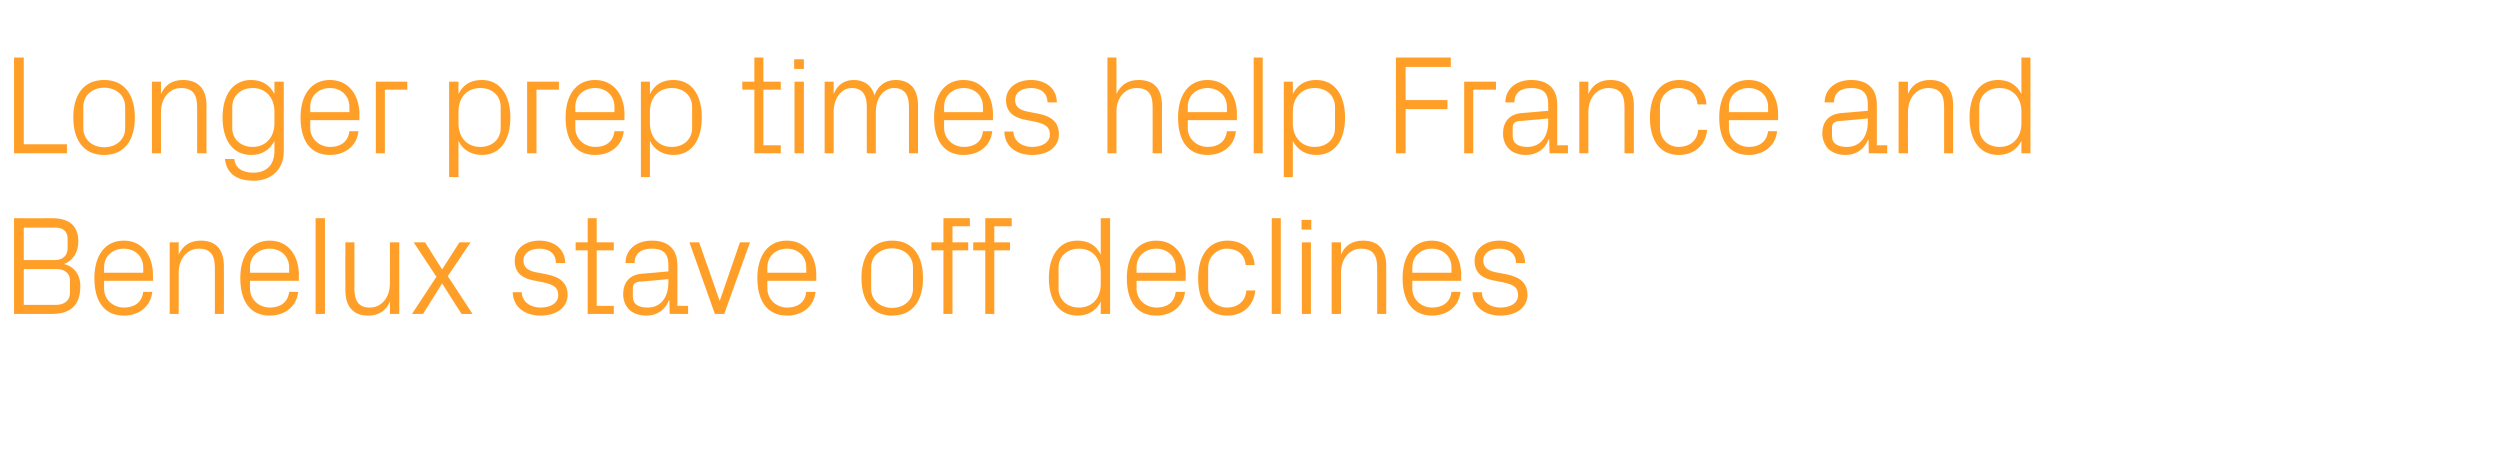 <?xml version="1.0" standalone="no"?><!DOCTYPE svg PUBLIC "-//W3C//DTD SVG 1.1//EN" "http://www.w3.org/Graphics/SVG/1.1/DTD/svg11.dtd"><svg xmlns="http://www.w3.org/2000/svg" version="1.1" width="747px" height="141.2px" viewBox="0 -12 747 141.2" style="top:-12px">  <desc>Longer prep times help France and Benelux stave off declines</desc>  <defs/>  <g id="Polygon72346">    <path d="M 7.1 56 L 7.1 65.7 C 7.1 65.7 16.51 65.68 16.5 65.7 C 18.8 65.7 20.2 64.3 20.2 62.2 C 20.2 62.2 20.2 59.3 20.2 59.3 C 20.2 57.2 18.9 56 16.5 56 C 16.51 55.98 7.1 56 7.1 56 Z M 24 73.5 C 24 79.3 21 81.8 15.5 81.8 C 15.5 81.81 4.2 81.8 4.2 81.8 L 4.2 53.2 C 4.2 53.2 15.5 53.25 15.5 53.2 C 20.3 53.2 23.4 55.1 23.4 60.2 C 23.4 63.4 21.8 65.9 19.1 66.9 C 22.1 67.6 24 70 24 73.5 Z M 20.9 71.7 C 20.9 69.6 19.2 68.4 17 68.4 C 16.97 68.41 7.1 68.4 7.1 68.4 L 7.1 79.1 C 7.1 79.1 16.72 79.08 16.7 79.1 C 19.2 79.1 20.9 77.8 20.9 75.6 C 20.9 75.6 20.9 71.7 20.9 71.7 Z M 42.8 67.9 C 42.8 64.4 40.1 62.3 37 62.3 C 33.8 62.3 31.1 64.4 31.1 67.9 C 31.12 67.95 31.1 69.5 31.1 69.5 L 42.8 69.5 C 42.8 69.5 42.8 67.95 42.8 67.9 Z M 45.5 75.2 C 45 79.8 41.3 82.3 37 82.3 C 30.9 82.3 28.2 77.7 28.2 71.1 C 28.2 64.6 31.2 59.9 37 59.9 C 42.8 59.9 45.7 64.7 45.7 70.1 C 45.74 70.13 45.7 71.9 45.7 71.9 L 31.1 71.9 C 31.1 71.9 31.12 74.25 31.1 74.2 C 31.1 77.7 34 79.9 37 79.9 C 40 79.9 42.4 78.5 42.8 75.2 C 42.8 75.2 45.5 75.2 45.5 75.2 Z M 64.2 68 C 64.2 64.5 63.1 62.3 59.4 62.3 C 55.9 62.3 53.4 65.3 53.4 69.5 C 53.38 69.5 53.4 81.8 53.4 81.8 L 50.7 81.8 L 50.7 60.4 L 53.4 60.4 C 53.4 60.4 53.38 64.13 53.4 64.1 C 54.6 61.4 56.7 59.9 60 59.9 C 64.1 59.9 66.9 62.1 66.9 67.5 C 66.95 67.53 66.9 81.8 66.9 81.8 L 64.2 81.8 C 64.2 81.8 64.22 68.03 64.2 68 Z M 86.4 67.9 C 86.4 64.4 83.7 62.3 80.6 62.3 C 77.4 62.3 74.7 64.4 74.7 67.9 C 74.72 67.95 74.7 69.5 74.7 69.5 L 86.4 69.5 C 86.4 69.5 86.39 67.95 86.4 67.9 Z M 89.1 75.2 C 88.6 79.8 84.9 82.3 80.6 82.3 C 74.5 82.3 71.8 77.7 71.8 71.1 C 71.8 64.6 74.8 59.9 80.6 59.9 C 86.4 59.9 89.3 64.7 89.3 70.1 C 89.33 70.13 89.3 71.9 89.3 71.9 L 74.7 71.9 C 74.7 71.9 74.72 74.25 74.7 74.2 C 74.7 77.7 77.6 79.9 80.6 79.9 C 83.6 79.9 86 78.5 86.4 75.2 C 86.4 75.2 89.1 75.2 89.1 75.2 Z M 94.3 81.8 L 94.3 53.2 L 97.1 53.2 L 97.1 81.8 L 94.3 81.8 Z M 105.9 74.2 C 105.9 77.7 107 79.9 110.5 79.9 C 114 79.9 116.5 76.9 116.5 72.7 C 116.55 72.7 116.5 60.4 116.5 60.4 L 119.3 60.4 L 119.3 81.8 L 116.5 81.8 C 116.5 81.8 116.55 78.07 116.5 78.1 C 115.4 80.8 113.2 82.3 110 82.3 C 106 82.3 103.2 80.1 103.2 74.7 C 103.15 74.67 103.2 60.4 103.2 60.4 L 105.9 60.4 C 105.9 60.4 105.88 74.21 105.9 74.2 Z M 130.4 70.7 L 123.6 60.4 L 127 60.4 L 132.1 68.5 L 137.3 60.4 L 140.6 60.4 L 133.8 70.5 L 141.2 81.8 L 137.9 81.8 L 132.1 72.7 L 126.4 81.8 L 123.1 81.8 L 130.4 70.7 Z M 163.5 70 C 167.5 70.8 169.6 72.7 169.6 76.1 C 169.6 79.7 166.5 82.3 161.5 82.3 C 156.9 82.3 153.3 79.8 153.2 75.3 C 153.2 75.3 155.9 75.3 155.9 75.3 C 156 78.3 158.6 79.9 161.5 79.9 C 164.5 79.9 166.8 78.6 166.8 76.2 C 166.8 74 165.6 73.1 162.5 72.4 C 162.5 72.4 159 71.7 159 71.7 C 155.8 71 153.8 69.3 153.8 65.9 C 153.8 62.4 156.8 59.9 161.2 59.9 C 165 59.9 168.8 61.9 168.9 66.6 C 168.9 66.6 166.1 66.6 166.1 66.6 C 166.1 63.5 163.8 62.3 161.2 62.3 C 158.3 62.3 156.4 63.7 156.4 65.8 C 156.4 67.9 157.7 68.8 159.9 69.3 C 159.9 69.3 163.5 70 163.5 70 Z M 178.3 79.4 L 183.4 79.4 L 183.4 81.8 L 175.6 81.8 L 175.6 62.8 L 172 62.8 L 172 60.4 L 175.6 60.4 L 175.6 53.2 L 178.3 53.2 L 178.3 60.4 L 183.4 60.4 L 183.4 62.8 L 178.3 62.8 L 178.3 79.4 Z M 199.7 67.1 C 199.7 63.3 197.7 62.3 194.7 62.3 C 191.6 62.3 189.6 63.7 189.6 66.6 C 189.6 66.6 186.9 66.6 186.9 66.6 C 186.9 62.6 190.1 59.9 194.8 59.9 C 199.4 59.9 202.4 62.2 202.4 67.2 C 202.44 67.19 202.4 79.4 202.4 79.4 L 205.6 79.4 L 205.6 81.8 L 200.1 81.8 L 200 77.7 C 200 77.7 199.87 77.65 199.9 77.7 C 198.7 80.7 196.3 82.3 193.1 82.3 C 191 82.3 189 81.6 187.9 80.4 C 186.8 79.3 186.2 77.6 186.2 75.9 C 186.2 72.6 187.9 70.2 191.6 69.8 C 191.64 69.84 199.7 69.1 199.7 69.1 C 199.7 69.1 199.75 67.11 199.7 67.1 Z M 190.8 72.2 C 189.5 72.4 189.1 73 189.1 74.3 C 189.1 74.3 189.1 76.7 189.1 76.7 C 189.1 78.9 190.8 79.9 193.5 79.9 C 197.4 79.9 199.7 76.9 199.7 72.5 C 199.75 72.49 199.7 71.4 199.7 71.4 C 199.7 71.4 190.84 72.23 190.8 72.2 Z M 215.1 77.8 L 221.1 60.4 L 224.1 60.4 L 216.4 81.8 L 213.6 81.8 L 206 60.4 L 208.9 60.4 L 215 77.8 L 215.1 77.8 Z M 240.9 67.9 C 240.9 64.4 238.3 62.3 235.1 62.3 C 232 62.3 229.3 64.4 229.3 67.9 C 229.27 67.95 229.3 69.5 229.3 69.5 L 240.9 69.5 C 240.9 69.5 240.95 67.95 240.9 67.9 Z M 243.7 75.2 C 243.2 79.8 239.5 82.3 235.2 82.3 C 229.1 82.3 226.3 77.7 226.3 71.1 C 226.3 64.6 229.3 59.9 235.1 59.9 C 240.9 59.9 243.9 64.7 243.9 70.1 C 243.89 70.13 243.9 71.9 243.9 71.9 L 229.3 71.9 C 229.3 71.9 229.27 74.25 229.3 74.2 C 229.3 77.7 232.2 79.9 235.2 79.9 C 238.2 79.9 240.6 78.5 240.9 75.2 C 240.9 75.2 243.7 75.2 243.7 75.2 Z M 266.6 59.9 C 272.9 59.9 275.8 64.6 275.8 71.1 C 275.8 77.6 272.9 82.3 266.6 82.3 C 260.3 82.3 257.4 77.6 257.4 71.1 C 257.4 64.6 260.3 59.9 266.6 59.9 Z M 272.8 67.9 C 272.8 64.5 270.1 62.2 266.6 62.2 C 263 62.2 260.3 64.5 260.3 67.9 C 260.3 67.9 260.3 74.3 260.3 74.3 C 260.3 77.7 263 80 266.6 80 C 270.1 80 272.8 77.7 272.8 74.3 C 272.8 74.3 272.8 67.9 272.8 67.9 Z M 284.6 60.4 L 289.3 60.4 L 289.3 62.8 L 284.6 62.8 L 284.6 81.8 L 281.9 81.8 L 281.9 62.8 L 278.3 62.8 L 278.3 60.4 L 281.9 60.4 L 281.9 53.2 L 289.8 53.2 L 289.8 55.6 L 284.6 55.6 L 284.6 60.4 Z M 297.1 60.4 L 301.8 60.4 L 301.8 62.8 L 297.1 62.8 L 297.1 81.8 L 294.4 81.8 L 294.4 62.8 L 290.8 62.8 L 290.8 60.4 L 294.4 60.4 L 294.4 53.2 L 302.3 53.2 L 302.3 55.6 L 297.1 55.6 L 297.1 60.4 Z M 328.9 69.3 C 328.9 65.3 326.5 62.3 322.4 62.3 C 318.7 62.3 316.3 64.8 316.3 67.9 C 316.3 67.9 316.3 74.3 316.3 74.3 C 316.3 77.4 318.7 79.9 322.4 79.9 C 326.5 79.9 328.9 76.9 328.9 72.9 C 328.9 72.9 328.9 69.3 328.9 69.3 Z M 328.9 81.8 C 328.9 81.8 328.94 78.11 328.9 78.1 C 327.6 80.9 325 82.3 322 82.3 C 316.3 82.3 313.4 77.7 313.4 71.1 C 313.4 64.5 316.4 59.9 321.9 59.9 C 325.2 59.9 327.6 61.3 328.9 64.1 C 328.94 64.09 328.9 53.2 328.9 53.2 L 331.7 53.2 L 331.7 81.8 L 328.9 81.8 Z M 351.3 67.9 C 351.3 64.4 348.6 62.3 345.5 62.3 C 342.3 62.3 339.6 64.4 339.6 67.9 C 339.65 67.95 339.6 69.5 339.6 69.5 L 351.3 69.5 C 351.3 69.5 351.32 67.95 351.3 67.9 Z M 354.1 75.2 C 353.5 79.8 349.9 82.3 345.5 82.3 C 339.4 82.3 336.7 77.7 336.7 71.1 C 336.7 64.6 339.7 59.9 345.5 59.9 C 351.3 59.9 354.3 64.7 354.3 70.1 C 354.26 70.13 354.3 71.9 354.3 71.9 L 339.6 71.9 C 339.6 71.9 339.65 74.25 339.6 74.2 C 339.6 77.7 342.5 79.9 345.6 79.9 C 348.6 79.9 350.9 78.5 351.3 75.2 C 351.3 75.2 354.1 75.2 354.1 75.2 Z M 372.2 67.2 C 371.9 63.7 369.4 62.3 366.6 62.3 C 363.8 62.3 361 64.5 361 68 C 361 68 361 74.2 361 74.2 C 361 77.5 363.5 79.9 366.7 79.9 C 369.7 79.9 372.2 78.1 372.4 74.8 C 372.4 74.8 375.1 74.8 375.1 74.8 C 374.5 79.9 370.9 82.3 366.7 82.3 C 360.7 82.3 358 77.6 358 71.2 C 358 64.4 361.1 59.9 366.8 59.9 C 371.1 59.9 374.5 62.4 374.9 67.2 C 374.9 67.2 372.2 67.2 372.2 67.2 Z M 380 81.8 L 380 53.2 L 382.7 53.2 L 382.7 81.8 L 380 81.8 Z M 389 81.8 L 389 60.4 L 391.7 60.4 L 391.7 81.8 L 389 81.8 Z M 391.8 56.6 L 388.9 56.6 L 388.9 53.7 L 391.8 53.7 L 391.8 56.6 Z M 411.5 68 C 411.5 64.5 410.4 62.3 406.7 62.3 C 403.2 62.3 400.7 65.3 400.7 69.5 C 400.67 69.5 400.7 81.8 400.7 81.8 L 397.9 81.8 L 397.9 60.4 L 400.7 60.4 C 400.7 60.4 400.67 64.13 400.7 64.1 C 401.8 61.4 404 59.9 407.3 59.9 C 411.4 59.9 414.2 62.1 414.2 67.5 C 414.24 67.53 414.2 81.8 414.2 81.8 L 411.5 81.8 C 411.5 81.8 411.51 68.03 411.5 68 Z M 433.7 67.9 C 433.7 64.4 431 62.3 427.8 62.3 C 424.7 62.3 422 64.4 422 67.9 C 422.01 67.95 422 69.5 422 69.5 L 433.7 69.5 C 433.7 69.5 433.68 67.95 433.7 67.9 Z M 436.4 75.2 C 435.9 79.8 432.2 82.3 427.9 82.3 C 421.8 82.3 419.1 77.7 419.1 71.1 C 419.1 64.6 422.1 59.9 427.8 59.9 C 433.6 59.9 436.6 64.7 436.6 70.1 C 436.62 70.13 436.6 71.9 436.6 71.9 L 422 71.9 C 422 71.9 422.01 74.25 422 74.2 C 422 77.7 424.9 79.9 427.9 79.9 C 430.9 79.9 433.3 78.5 433.7 75.2 C 433.7 75.2 436.4 75.2 436.4 75.2 Z M 450.3 70 C 454.3 70.8 456.4 72.7 456.4 76.1 C 456.4 79.7 453.3 82.3 448.3 82.3 C 443.7 82.3 440.1 79.8 440 75.3 C 440 75.3 442.8 75.3 442.8 75.3 C 442.8 78.3 445.4 79.9 448.3 79.9 C 451.3 79.9 453.6 78.6 453.6 76.2 C 453.6 74 452.5 73.1 449.3 72.4 C 449.3 72.4 445.8 71.7 445.8 71.7 C 442.6 71 440.6 69.3 440.6 65.9 C 440.6 62.4 443.6 59.9 448 59.9 C 451.8 59.9 455.6 61.9 455.7 66.6 C 455.7 66.6 453 66.6 453 66.6 C 452.9 63.5 450.7 62.3 448 62.3 C 445.1 62.3 443.2 63.7 443.2 65.8 C 443.2 67.9 444.5 68.8 446.7 69.3 C 446.7 69.3 450.3 70 450.3 70 Z " stroke="none" fill="#ff9f27"/>  </g>  <g id="Polygon72345">    <path d="M 4.2 5.2 L 7.1 5.2 L 7.1 31.1 L 20 31.1 L 20 33.8 L 4.2 33.8 L 4.2 5.2 Z M 31.1 11.9 C 37.4 11.9 40.3 16.6 40.3 23.1 C 40.3 29.6 37.4 34.3 31.1 34.3 C 24.8 34.3 21.9 29.6 21.9 23.1 C 21.9 16.6 24.8 11.9 31.1 11.9 Z M 37.4 19.9 C 37.4 16.5 34.7 14.2 31.1 14.2 C 27.6 14.2 24.9 16.5 24.9 19.9 C 24.9 19.9 24.9 26.3 24.9 26.3 C 24.9 29.7 27.6 32 31.1 32 C 34.7 32 37.4 29.7 37.4 26.3 C 37.4 26.3 37.4 19.9 37.4 19.9 Z M 58.9 20 C 58.9 16.5 57.8 14.3 54.1 14.3 C 50.6 14.3 48.1 17.3 48.1 21.5 C 48.09 21.5 48.1 33.8 48.1 33.8 L 45.4 33.8 L 45.4 12.4 L 48.1 12.4 C 48.1 12.4 48.09 16.13 48.1 16.1 C 49.3 13.4 51.4 11.9 54.7 11.9 C 58.8 11.9 61.7 14.1 61.7 19.5 C 61.66 19.53 61.7 33.8 61.7 33.8 L 58.9 33.8 C 58.9 33.8 58.93 20.03 58.9 20 Z M 84.8 33.2 C 84.8 39.1 80.5 42 75.9 42 C 71.5 42 67.8 40.5 67.2 35.5 C 67.2 35.5 70 35.5 70 35.5 C 70.3 38.1 72.2 39.6 75.8 39.6 C 79.3 39.6 82 37.5 82 33.2 C 82 33.2 82 30.1 82 30.1 C 80.6 32.9 78.1 34.3 75.1 34.3 C 69.4 34.3 66.5 29.7 66.5 23.1 C 66.5 16.5 69.5 11.9 75 11.9 C 78.2 11.9 80.6 13.3 82 16.1 C 82.03 16.09 82 12.4 82 12.4 L 84.8 12.4 C 84.8 12.4 84.76 33.18 84.8 33.2 Z M 82 21.3 C 82 17.3 79.5 14.3 75.5 14.3 C 71.8 14.3 69.4 16.8 69.4 19.9 C 69.4 19.9 69.4 26.3 69.4 26.3 C 69.4 29.4 71.8 31.9 75.5 31.9 C 79.5 31.9 82 28.9 82 24.9 C 82 24.9 82 21.3 82 21.3 Z M 104.4 19.9 C 104.4 16.4 101.7 14.3 98.6 14.3 C 95.4 14.3 92.7 16.4 92.7 19.9 C 92.73 19.95 92.7 21.5 92.7 21.5 L 104.4 21.5 C 104.4 21.5 104.41 19.95 104.4 19.9 Z M 107.1 27.2 C 106.6 31.8 102.9 34.3 98.6 34.3 C 92.5 34.3 89.8 29.7 89.8 23.1 C 89.8 16.6 92.8 11.9 98.6 11.9 C 104.4 11.9 107.4 16.7 107.4 22.1 C 107.35 22.13 107.4 23.9 107.4 23.9 L 92.7 23.9 C 92.7 23.9 92.73 26.25 92.7 26.2 C 92.7 29.7 95.6 31.9 98.7 31.9 C 101.6 31.9 104 30.5 104.4 27.2 C 104.4 27.2 107.1 27.2 107.1 27.2 Z M 112.3 12.4 L 121.7 12.4 L 121.7 14.8 L 115 14.8 L 115 33.8 L 112.3 33.8 L 112.3 12.4 Z M 137 24.9 C 137 28.9 139.4 31.9 143.5 31.9 C 147.3 31.9 149.6 29.4 149.6 26.3 C 149.6 26.3 149.6 19.9 149.6 19.9 C 149.6 16.8 147.3 14.3 143.5 14.3 C 139.4 14.3 137 17.3 137 21.3 C 137 21.3 137 24.9 137 24.9 Z M 134.2 40.9 L 134.2 12.4 L 137 12.4 C 137 12.4 136.96 16.09 137 16.1 C 138.3 13.3 140.7 11.9 144 11.9 C 149.5 11.9 152.5 16.5 152.5 23.1 C 152.5 29.7 149.6 34.3 144 34.3 C 141 34.3 138.3 32.9 137 30.1 C 136.96 30.11 137 40.9 137 40.9 L 134.2 40.9 Z M 157.5 12.4 L 167 12.4 L 167 14.8 L 160.3 14.8 L 160.3 33.8 L 157.5 33.8 L 157.5 12.4 Z M 183.6 19.9 C 183.6 16.4 180.9 14.3 177.8 14.3 C 174.6 14.3 171.9 16.4 171.9 19.9 C 171.95 19.95 171.9 21.5 171.9 21.5 L 183.6 21.5 C 183.6 21.5 183.62 19.95 183.6 19.9 Z M 186.4 27.2 C 185.8 31.8 182.2 34.3 177.8 34.3 C 171.7 34.3 169 29.7 169 23.1 C 169 16.6 172 11.9 177.8 11.9 C 183.6 11.9 186.6 16.7 186.6 22.1 C 186.56 22.13 186.6 23.9 186.6 23.9 L 171.9 23.9 C 171.9 23.9 171.95 26.25 171.9 26.2 C 171.9 29.7 174.8 31.9 177.9 31.9 C 180.9 31.9 183.2 30.5 183.6 27.2 C 183.6 27.2 186.4 27.2 186.4 27.2 Z M 194.2 24.9 C 194.2 28.9 196.7 31.9 200.7 31.9 C 204.5 31.9 206.8 29.4 206.8 26.3 C 206.8 26.3 206.8 19.9 206.8 19.9 C 206.8 16.8 204.5 14.3 200.7 14.3 C 196.7 14.3 194.2 17.3 194.2 21.3 C 194.2 21.3 194.2 24.9 194.2 24.9 Z M 191.5 40.9 L 191.5 12.4 L 194.2 12.4 C 194.2 12.4 194.21 16.09 194.2 16.1 C 195.6 13.3 197.9 11.9 201.2 11.9 C 206.8 11.9 209.7 16.5 209.7 23.1 C 209.7 29.7 206.8 34.3 201.2 34.3 C 198.2 34.3 195.6 32.9 194.2 30.1 C 194.21 30.11 194.2 40.9 194.2 40.9 L 191.5 40.9 Z M 228.1 31.4 L 233.3 31.4 L 233.3 33.8 L 225.4 33.8 L 225.4 14.8 L 221.8 14.8 L 221.8 12.4 L 225.4 12.4 L 225.4 5.2 L 228.1 5.2 L 228.1 12.4 L 233.3 12.4 L 233.3 14.8 L 228.1 14.8 L 228.1 31.4 Z M 237.4 33.8 L 237.4 12.4 L 240.2 12.4 L 240.2 33.8 L 237.4 33.8 Z M 240.2 8.6 L 237.3 8.6 L 237.3 5.7 L 240.2 5.7 L 240.2 8.6 Z M 246.4 12.4 L 249.1 12.4 C 249.1 12.4 249.1 16.13 249.1 16.1 C 250.1 13.6 252 11.9 255.1 11.9 C 258 11.9 260.4 13.3 261.3 16.5 C 262.2 13.8 264.4 11.9 267.6 11.9 C 271.4 11.9 274.3 14 274.3 19.5 C 274.3 19.53 274.3 33.8 274.3 33.8 L 271.6 33.8 C 271.6 33.8 271.57 19.91 271.6 19.9 C 271.6 16.4 270.3 14.3 267.1 14.3 C 264.1 14.3 261.7 17.2 261.7 21.4 C 261.7 21.42 261.7 33.8 261.7 33.8 L 259 33.8 C 259 33.8 258.97 19.91 259 19.9 C 259 16.4 257.7 14.3 254.5 14.3 C 251.5 14.3 249.1 17.2 249.1 21.4 C 249.1 21.42 249.1 33.8 249.1 33.8 L 246.4 33.8 L 246.4 12.4 Z M 293.7 19.9 C 293.7 16.4 291.1 14.3 287.9 14.3 C 284.8 14.3 282.1 16.4 282.1 19.9 C 282.07 19.95 282.1 21.5 282.1 21.5 L 293.7 21.5 C 293.7 21.5 293.74 19.95 293.7 19.9 Z M 296.5 27.2 C 296 31.8 292.3 34.3 287.9 34.3 C 281.9 34.3 279.1 29.7 279.1 23.1 C 279.1 16.6 282.1 11.9 287.9 11.9 C 293.7 11.9 296.7 16.7 296.7 22.1 C 296.68 22.13 296.7 23.9 296.7 23.9 L 282.1 23.9 C 282.1 23.9 282.07 26.25 282.1 26.2 C 282.1 29.7 285 31.9 288 31.9 C 291 31.9 293.4 30.5 293.7 27.2 C 293.7 27.2 296.5 27.2 296.5 27.2 Z M 310.4 22 C 314.4 22.8 316.4 24.7 316.4 28.1 C 316.4 31.7 313.4 34.3 308.4 34.3 C 303.7 34.3 300.2 31.8 300.1 27.3 C 300.1 27.3 302.8 27.3 302.8 27.3 C 302.9 30.3 305.5 31.9 308.4 31.9 C 311.3 31.9 313.7 30.6 313.7 28.2 C 313.7 26 312.5 25.1 309.4 24.4 C 309.4 24.4 305.9 23.7 305.9 23.7 C 302.7 23 300.6 21.3 300.6 17.9 C 300.6 14.4 303.7 11.9 308.1 11.9 C 311.9 11.9 315.7 13.9 315.8 18.6 C 315.8 18.6 313 18.6 313 18.6 C 312.9 15.5 310.7 14.3 308.1 14.3 C 305.2 14.3 303.3 15.7 303.3 17.8 C 303.3 19.9 304.6 20.8 306.8 21.3 C 306.8 21.3 310.4 22 310.4 22 Z M 344.4 19.9 C 344.4 16.4 343.3 14.3 339.6 14.3 C 336.1 14.3 333.6 17.2 333.6 21.4 C 333.6 21.42 333.6 33.8 333.6 33.8 L 330.9 33.8 L 330.9 5.2 L 333.6 5.2 C 333.6 5.2 333.6 16.13 333.6 16.1 C 334.8 13.4 337 11.9 340.2 11.9 C 344.4 11.9 347.2 14.1 347.2 19.5 C 347.17 19.53 347.2 33.8 347.2 33.8 L 344.4 33.8 C 344.4 33.8 344.44 19.95 344.4 19.9 Z M 366.6 19.9 C 366.6 16.4 363.9 14.3 360.8 14.3 C 357.6 14.3 354.9 16.4 354.9 19.9 C 354.94 19.95 354.9 21.5 354.9 21.5 L 366.6 21.5 C 366.6 21.5 366.61 19.95 366.6 19.9 Z M 369.3 27.2 C 368.8 31.8 365.1 34.3 360.8 34.3 C 354.7 34.3 352 29.7 352 23.1 C 352 16.6 355 11.9 360.8 11.9 C 366.6 11.9 369.6 16.7 369.6 22.1 C 369.55 22.13 369.6 23.9 369.6 23.9 L 354.9 23.9 C 354.9 23.9 354.94 26.25 354.9 26.2 C 354.9 29.7 357.8 31.9 360.9 31.9 C 363.8 31.9 366.2 30.5 366.6 27.2 C 366.6 27.2 369.3 27.2 369.3 27.2 Z M 374.6 33.8 L 374.6 5.2 L 377.3 5.2 L 377.3 33.8 L 374.6 33.8 Z M 386.3 24.9 C 386.3 28.9 388.8 31.9 392.8 31.9 C 396.6 31.9 398.9 29.4 398.9 26.3 C 398.9 26.3 398.9 19.9 398.9 19.9 C 398.9 16.8 396.6 14.3 392.8 14.3 C 388.8 14.3 386.3 17.3 386.3 21.3 C 386.3 21.3 386.3 24.9 386.3 24.9 Z M 383.6 40.9 L 383.6 12.4 L 386.3 12.4 C 386.3 12.4 386.31 16.09 386.3 16.1 C 387.7 13.3 390 11.9 393.3 11.9 C 398.9 11.9 401.9 16.5 401.9 23.1 C 401.9 29.7 399 34.3 393.3 34.3 C 390.3 34.3 387.7 32.9 386.3 30.1 C 386.31 30.11 386.3 40.9 386.3 40.9 L 383.6 40.9 Z M 417.1 5.2 L 433.5 5.2 L 433.5 8 L 420 8 L 420 17.9 L 432.5 17.9 L 432.5 20.6 L 420 20.6 L 420 33.8 L 417.1 33.8 L 417.1 5.2 Z M 437.5 12.4 L 447 12.4 L 447 14.8 L 440.2 14.8 L 440.2 33.8 L 437.5 33.8 L 437.5 12.4 Z M 462.6 19.1 C 462.6 15.3 460.6 14.3 457.5 14.3 C 454.5 14.3 452.5 15.7 452.5 18.6 C 452.5 18.6 449.8 18.6 449.8 18.6 C 449.8 14.6 453 11.9 457.6 11.9 C 462.2 11.9 465.3 14.2 465.3 19.2 C 465.31 19.19 465.3 31.4 465.3 31.4 L 468.5 31.4 L 468.5 33.8 L 463 33.8 L 462.9 29.7 C 462.9 29.7 462.75 29.65 462.7 29.7 C 461.6 32.7 459.1 34.3 455.9 34.3 C 453.8 34.3 451.9 33.6 450.8 32.4 C 449.7 31.3 449.1 29.6 449.1 27.9 C 449.1 24.6 450.8 22.2 454.5 21.8 C 454.52 21.84 462.6 21.1 462.6 21.1 C 462.6 21.1 462.62 19.11 462.6 19.1 Z M 453.7 24.2 C 452.4 24.4 452 25 452 26.3 C 452 26.3 452 28.7 452 28.7 C 452 30.9 453.7 31.9 456.4 31.9 C 460.3 31.9 462.6 28.9 462.6 24.5 C 462.62 24.49 462.6 23.4 462.6 23.4 C 462.6 23.4 453.72 24.23 453.7 24.2 Z M 485.4 20 C 485.4 16.5 484.3 14.3 480.6 14.3 C 477.1 14.3 474.6 17.3 474.6 21.5 C 474.59 21.5 474.6 33.8 474.6 33.8 L 471.9 33.8 L 471.9 12.4 L 474.6 12.4 C 474.6 12.4 474.59 16.13 474.6 16.1 C 475.8 13.4 478 11.9 481.2 11.9 C 485.3 11.9 488.2 14.1 488.2 19.5 C 488.16 19.53 488.2 33.8 488.2 33.8 L 485.4 33.8 C 485.4 33.8 485.43 20.03 485.4 20 Z M 507.2 19.2 C 506.9 15.7 504.4 14.3 501.6 14.3 C 498.7 14.3 496 16.5 496 20 C 496 20 496 26.2 496 26.2 C 496 29.5 498.5 31.9 501.6 31.9 C 504.7 31.9 507.2 30.1 507.4 26.8 C 507.4 26.8 510.1 26.8 510.1 26.8 C 509.5 31.9 505.9 34.3 501.7 34.3 C 495.7 34.3 493 29.6 493 23.2 C 493 16.4 496.1 11.9 501.8 11.9 C 506.1 11.9 509.5 14.4 509.9 19.2 C 509.9 19.2 507.2 19.2 507.2 19.2 Z M 528.3 19.9 C 528.3 16.4 525.6 14.3 522.5 14.3 C 519.3 14.3 516.6 16.4 516.6 19.9 C 516.63 19.95 516.6 21.5 516.6 21.5 L 528.3 21.5 C 528.3 21.5 528.31 19.95 528.3 19.9 Z M 531 27.2 C 530.5 31.8 526.8 34.3 522.5 34.3 C 516.4 34.3 513.7 29.7 513.7 23.1 C 513.7 16.6 516.7 11.9 522.5 11.9 C 528.3 11.9 531.3 16.7 531.3 22.1 C 531.25 22.13 531.3 23.9 531.3 23.9 L 516.6 23.9 C 516.6 23.9 516.63 26.25 516.6 26.2 C 516.6 29.7 519.5 31.9 522.6 31.9 C 525.5 31.9 527.9 30.5 528.3 27.2 C 528.3 27.2 531 27.2 531 27.2 Z M 558.1 19.1 C 558.1 15.3 556 14.3 553 14.3 C 550 14.3 548 15.7 548 18.6 C 548 18.6 545.2 18.6 545.2 18.6 C 545.2 14.6 548.5 11.9 553.1 11.9 C 557.7 11.9 560.8 14.2 560.8 19.2 C 560.78 19.19 560.8 31.4 560.8 31.4 L 563.9 31.4 L 563.9 33.8 L 558.4 33.8 L 558.3 29.7 C 558.3 29.7 558.21 29.65 558.2 29.7 C 557 32.7 554.6 34.3 551.4 34.3 C 549.3 34.3 547.4 33.6 546.2 32.4 C 545.2 31.3 544.5 29.6 544.5 27.9 C 544.5 24.6 546.2 22.2 550 21.8 C 549.98 21.84 558.1 21.1 558.1 21.1 C 558.1 21.1 558.09 19.11 558.1 19.1 Z M 549.2 24.2 C 547.9 24.4 547.4 25 547.4 26.3 C 547.4 26.3 547.4 28.7 547.4 28.7 C 547.4 30.9 549.1 31.9 551.9 31.9 C 555.7 31.9 558.1 28.9 558.1 24.5 C 558.09 24.49 558.1 23.4 558.1 23.4 C 558.1 23.4 549.18 24.23 549.2 24.2 Z M 580.9 20 C 580.9 16.5 579.8 14.3 576.1 14.3 C 572.6 14.3 570.1 17.3 570.1 21.5 C 570.06 21.5 570.1 33.8 570.1 33.8 L 567.3 33.8 L 567.3 12.4 L 570.1 12.4 C 570.1 12.4 570.06 16.13 570.1 16.1 C 571.2 13.4 573.4 11.9 576.7 11.9 C 580.8 11.9 583.6 14.1 583.6 19.5 C 583.62 19.53 583.6 33.8 583.6 33.8 L 580.9 33.8 C 580.9 33.8 580.89 20.03 580.9 20 Z M 604 21.3 C 604 17.3 601.5 14.3 597.5 14.3 C 593.7 14.3 591.4 16.8 591.4 19.9 C 591.4 19.9 591.4 26.3 591.4 26.3 C 591.4 29.4 593.7 31.9 597.5 31.9 C 601.5 31.9 604 28.9 604 24.9 C 604 24.9 604 21.3 604 21.3 Z M 604 33.8 C 604 33.8 603.99 30.11 604 30.1 C 602.6 32.9 600 34.3 597.1 34.3 C 591.4 34.3 588.5 29.7 588.5 23.1 C 588.5 16.5 591.4 11.9 597 11.9 C 600.2 11.9 602.6 13.3 604 16.1 C 603.99 16.09 604 5.2 604 5.2 L 606.7 5.2 L 606.7 33.8 L 604 33.8 Z " stroke="none" fill="#ff9f27"/>  </g></svg>